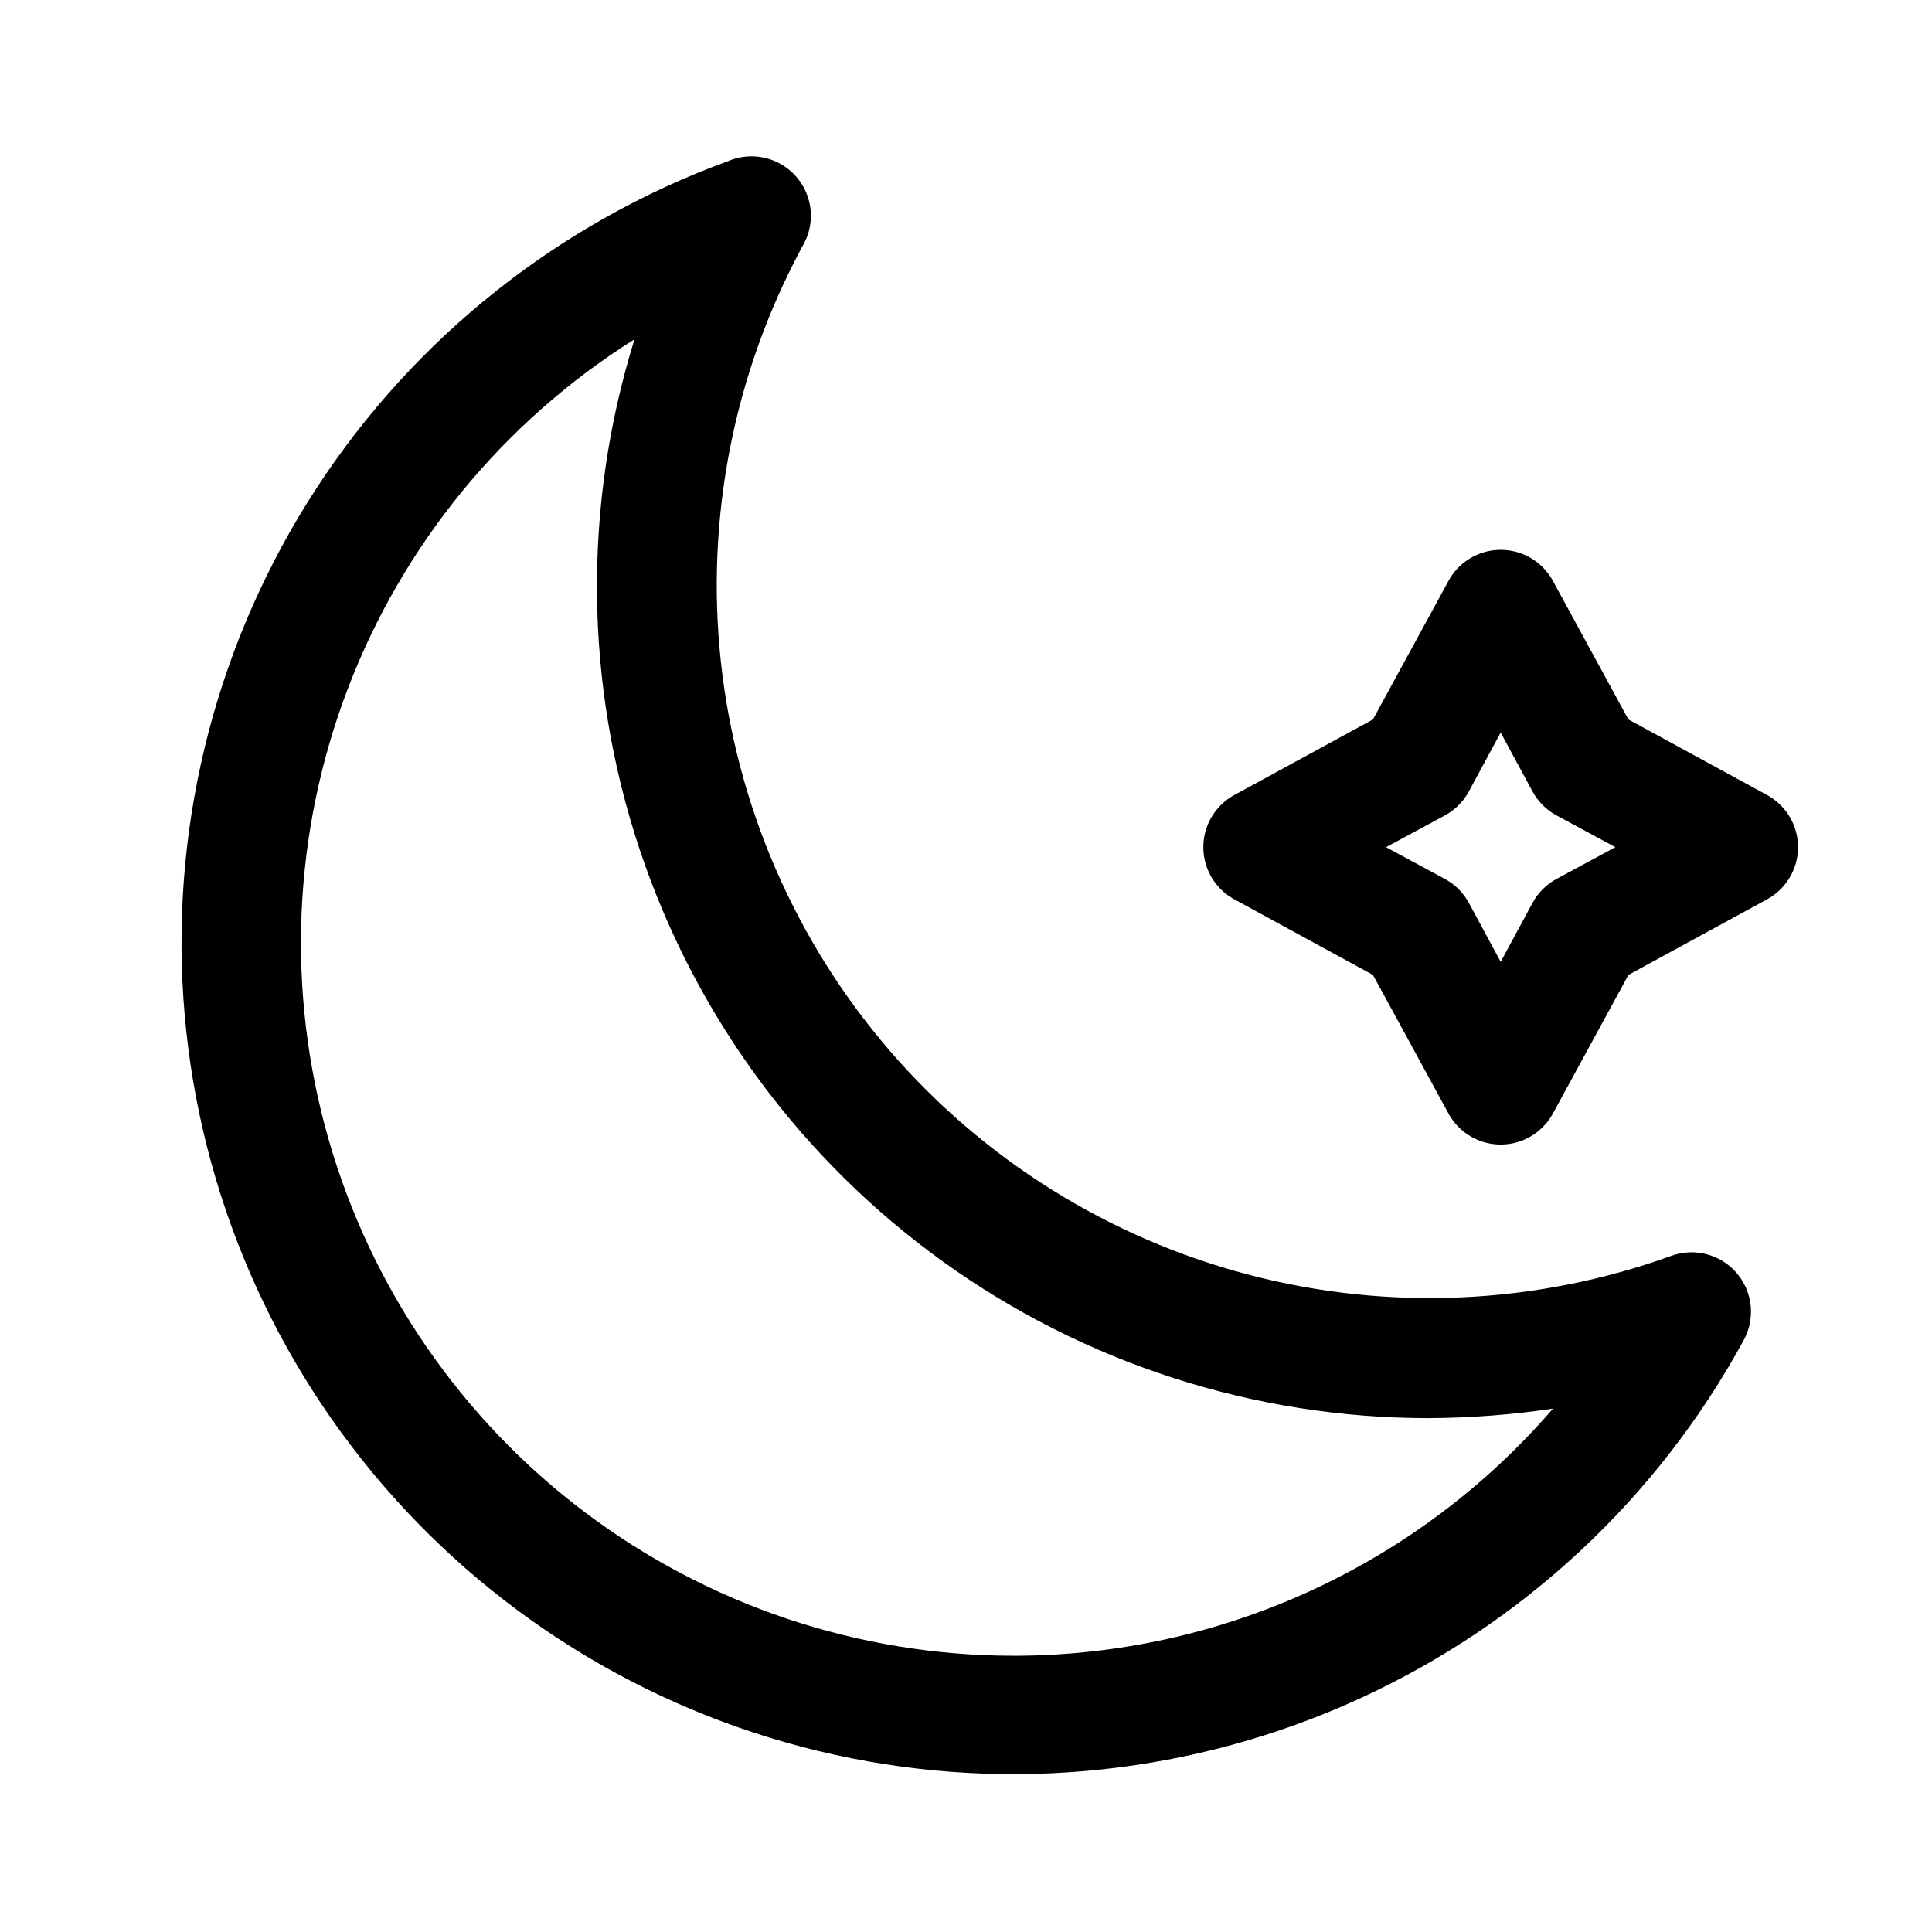 <?xml version="1.0" encoding="UTF-8"?>
<!-- Uploaded to: ICON Repo, www.svgrepo.com, Generator: ICON Repo Mixer Tools -->
<svg fill="#000000" width="800px" height="800px" version="1.1" viewBox="144 144 512 512" xmlns="http://www.w3.org/2000/svg">
 <g>
  <path d="m586.88 476.83c-36.004 12.965-75.102 14.691-112.11 4.945-37.008-9.742-70.184-30.496-95.137-59.512-24.953-29.016-40.508-64.926-44.602-102.97-4.094-38.051 3.461-76.449 21.672-110.11 2.262-3.824 2.801-8.43 1.48-12.676-1.316-4.246-4.367-7.738-8.398-9.609-4.031-1.875-8.668-1.957-12.762-0.227-44.844 16.348-83.164 46.812-109.21 86.809-26.047 39.996-38.402 87.367-35.215 134.99 3.188 47.625 21.746 92.926 52.887 129.09 31.141 36.172 73.18 61.258 119.8 71.484 46.621 10.23 95.301 5.051 138.72-14.762 43.426-19.812 79.246-53.18 102.08-95.094 2.062-3.769 2.5-8.215 1.207-12.312-1.297-4.098-4.207-7.488-8.062-9.383-3.856-1.898-8.32-2.137-12.355-0.664zm-174.44 105.96c-40.965-0.051-80.801-13.414-113.5-38.078-32.707-24.66-56.512-59.285-67.828-98.652-11.316-39.371-9.531-81.348 5.086-119.61 14.617-38.266 41.273-70.746 75.957-92.543-13.742 44.152-13.25 91.504 1.406 135.36 14.656 43.855 42.734 81.988 80.258 109.01s82.594 41.555 128.83 41.547c11.016-0.059 22.012-0.898 32.906-2.519-17.746 20.562-39.715 37.055-64.414 48.359-24.695 11.301-51.539 17.145-78.699 17.133z"/>
  <path d="m612.23 354.66-36.684-19.996-19.992-36.684c-1.809-3.348-4.766-5.93-8.328-7.266-3.566-1.332-7.492-1.332-11.055 0-3.562 1.336-6.519 3.918-8.328 7.266l-19.996 36.684-36.684 19.996c-3.348 1.809-5.926 4.766-7.262 8.328-1.336 3.562-1.336 7.488 0 11.051 1.336 3.562 3.914 6.523 7.262 8.328l36.684 19.996 19.996 36.684c1.809 3.348 4.766 5.93 8.328 7.266 3.562 1.336 7.488 1.336 11.055 0 3.562-1.336 6.519-3.918 8.328-7.266l19.996-36.684 36.684-19.996h-0.004c3.352-1.805 5.93-4.766 7.266-8.328 1.336-3.562 1.336-7.488 0-11.051-1.336-3.562-3.914-6.519-7.266-8.328zm-55.891 22.355c-2.582 1.43-4.707 3.559-6.141 6.141l-8.5 15.742-8.5-15.742h-0.004c-1.43-2.582-3.555-4.711-6.137-6.141l-15.742-8.5 15.742-8.5v-0.004c2.582-1.43 4.707-3.559 6.137-6.141l8.5-15.742 8.5 15.742h0.004c1.434 2.582 3.559 4.711 6.141 6.141l15.742 8.5z"/>
 </g>
</svg>